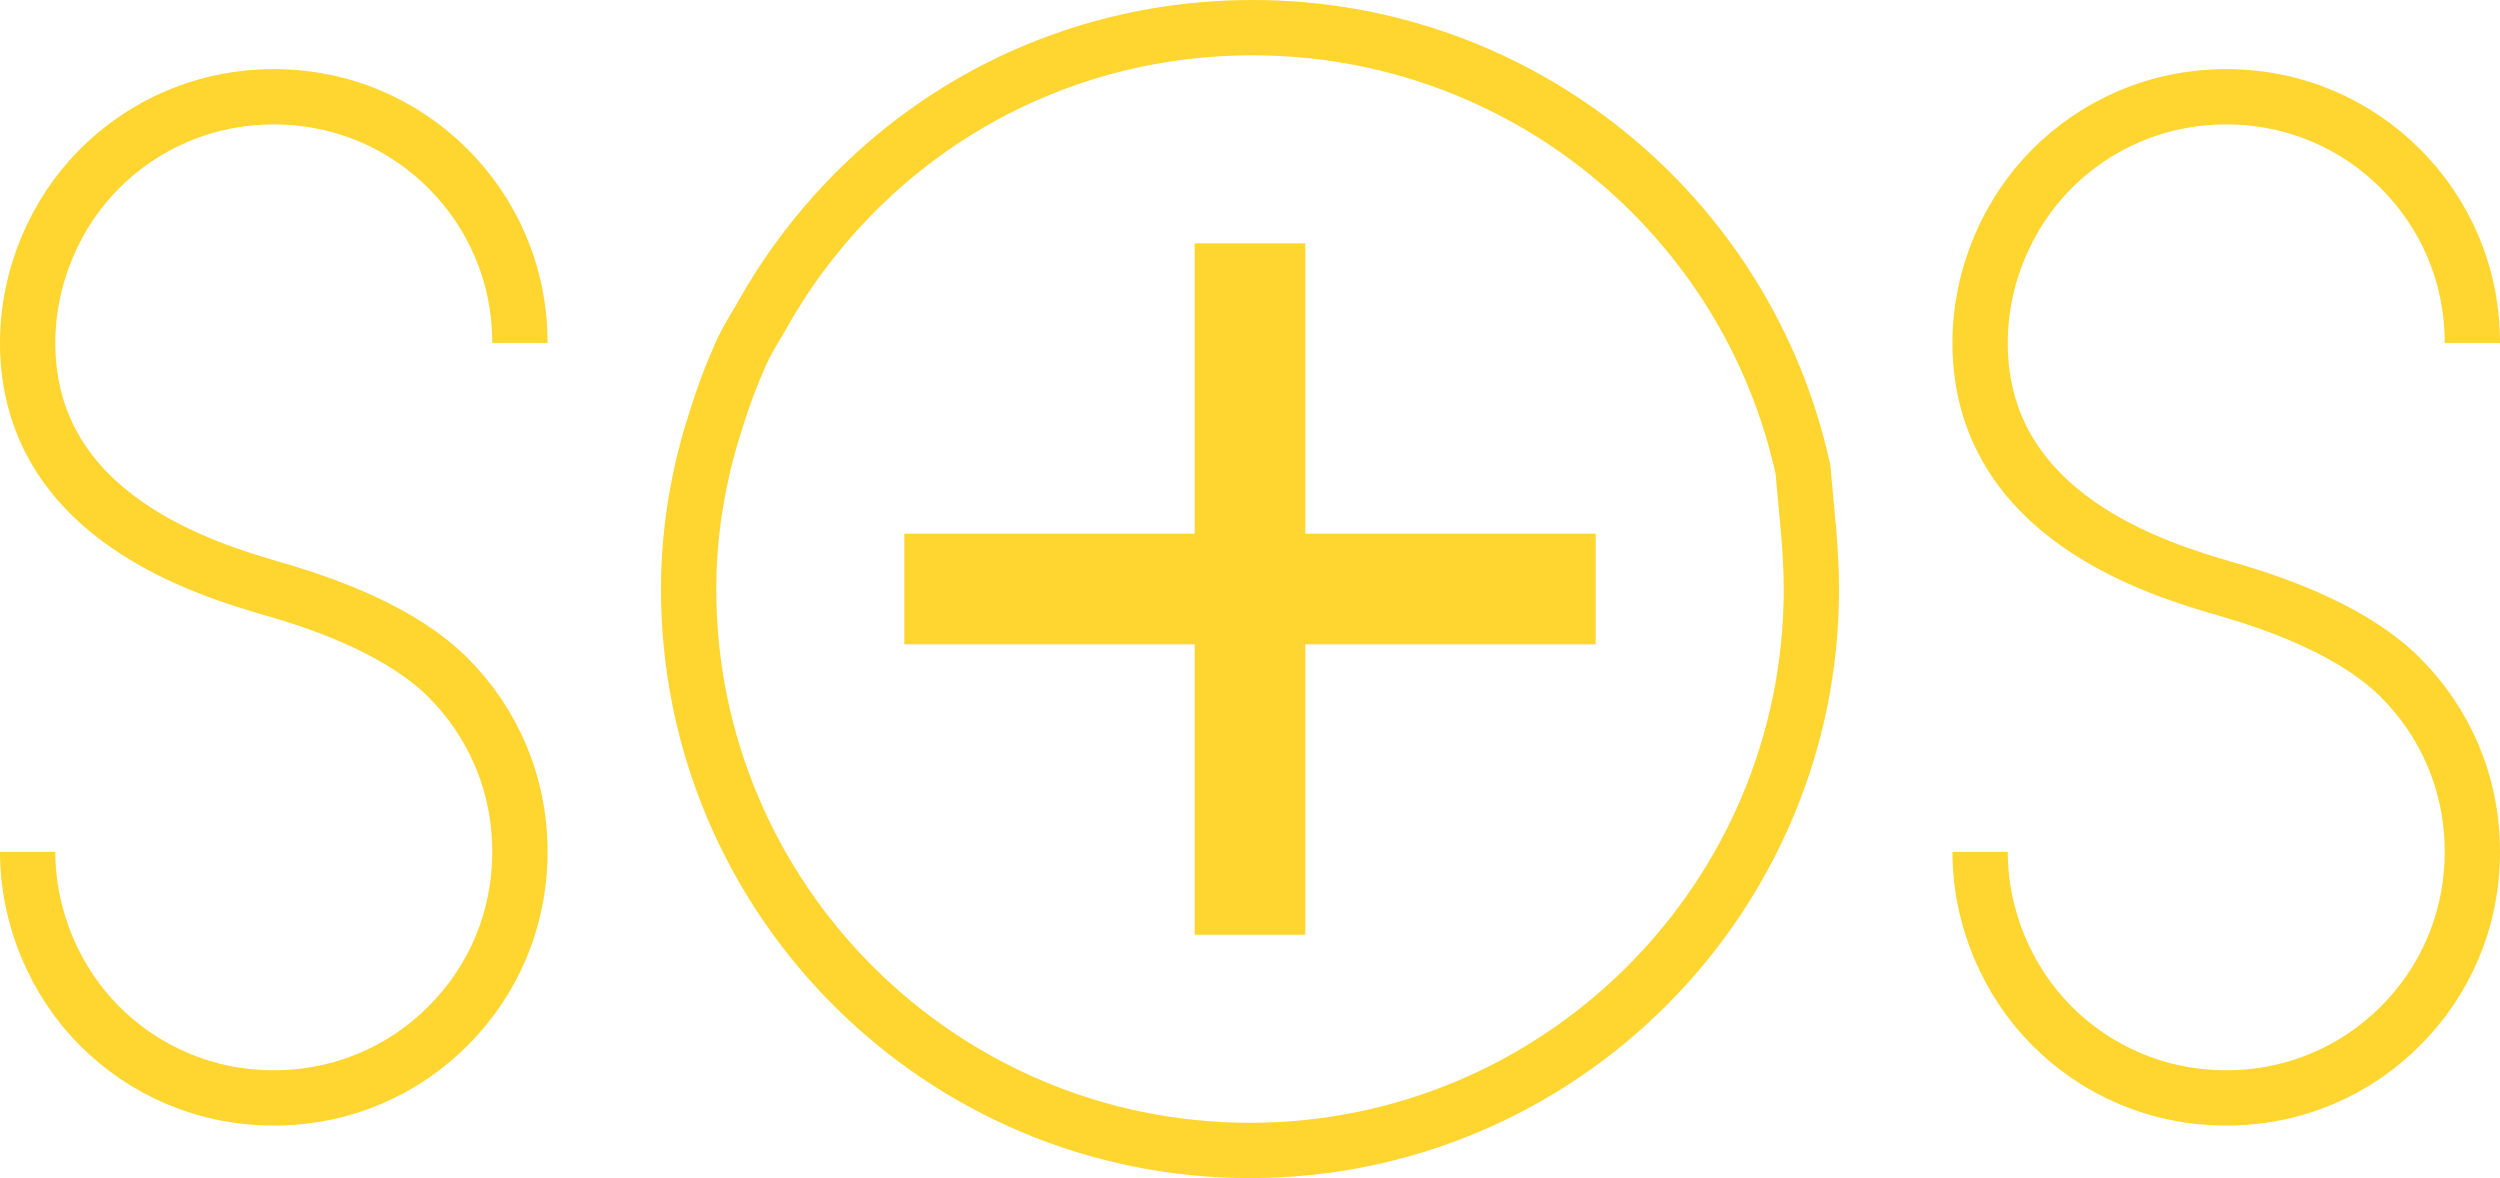 <?xml version="1.0" encoding="utf-8"?>
<!-- Generator: Adobe Illustrator 23.0.3, SVG Export Plug-In . SVG Version: 6.00 Build 0)  -->
<svg version="1.1" id="Layer_1" xmlns="http://www.w3.org/2000/svg" xmlns:xlink="http://www.w3.org/1999/xlink" x="0px" y="0px"
	 viewBox="0 0 90.4 42.6" style="enable-background:new 0 0 90.4 42.6;" xml:space="preserve">
<style type="text/css">
	.st0{fill:none;stroke:#FFD530;stroke-width:2;stroke-linejoin:round;stroke-miterlimit:10;}
	.st1{fill:none;stroke:#FFD530;stroke-width:4;stroke-linejoin:round;stroke-miterlimit:10;}
</style>
<path class="st0" d="M65.5,21.3c0,11.2-9.1,20.3-20.3,20.3s-20.3-9.1-20.3-20.3c0-1.9,0.3-3.8,0.8-5.5c0.3-1,0.6-1.9,1-2.8
	c0.2-0.5,0.5-1,0.8-1.5C31,5.2,37.6,1,45.3,1C55,1,63.2,7.8,65.2,17C65.3,18.3,65.5,19.8,65.5,21.3z"/>
<path class="st0" d="M71.6,30.8c0,2.4,1,4.7,2.6,6.3c1.6,1.6,3.8,2.6,6.3,2.6s4.7-1,6.3-2.6s2.6-3.8,2.6-6.3s-1-4.7-2.6-6.3
	c-1.6-1.6-4.2-2.6-6.3-3.2c-2.4-0.7-8.9-2.6-8.9-8.9c0-2.4,1-4.7,2.6-6.3c1.6-1.6,3.8-2.6,6.3-2.6s4.7,1,6.3,2.6s2.6,3.8,2.6,6.3"/>
<path class="st0" d="M1,30.8c0,2.4,1,4.7,2.6,6.3c1.6,1.6,3.8,2.6,6.3,2.6s4.7-1,6.3-2.6s2.6-3.8,2.6-6.3s-1-4.7-2.6-6.3
	c-1.6-1.6-4.2-2.6-6.3-3.2C7.5,20.6,1,18.7,1,12.4C1,10,2,7.7,3.6,6.1s3.8-2.6,6.3-2.6s4.7,1,6.3,2.6s2.6,3.8,2.6,6.3"/>
<line class="st1" x1="45.2" y1="8.8" x2="45.2" y2="33.8"/>
<line class="st1" x1="57.7" y1="21.3" x2="32.7" y2="21.3"/>
</svg>
